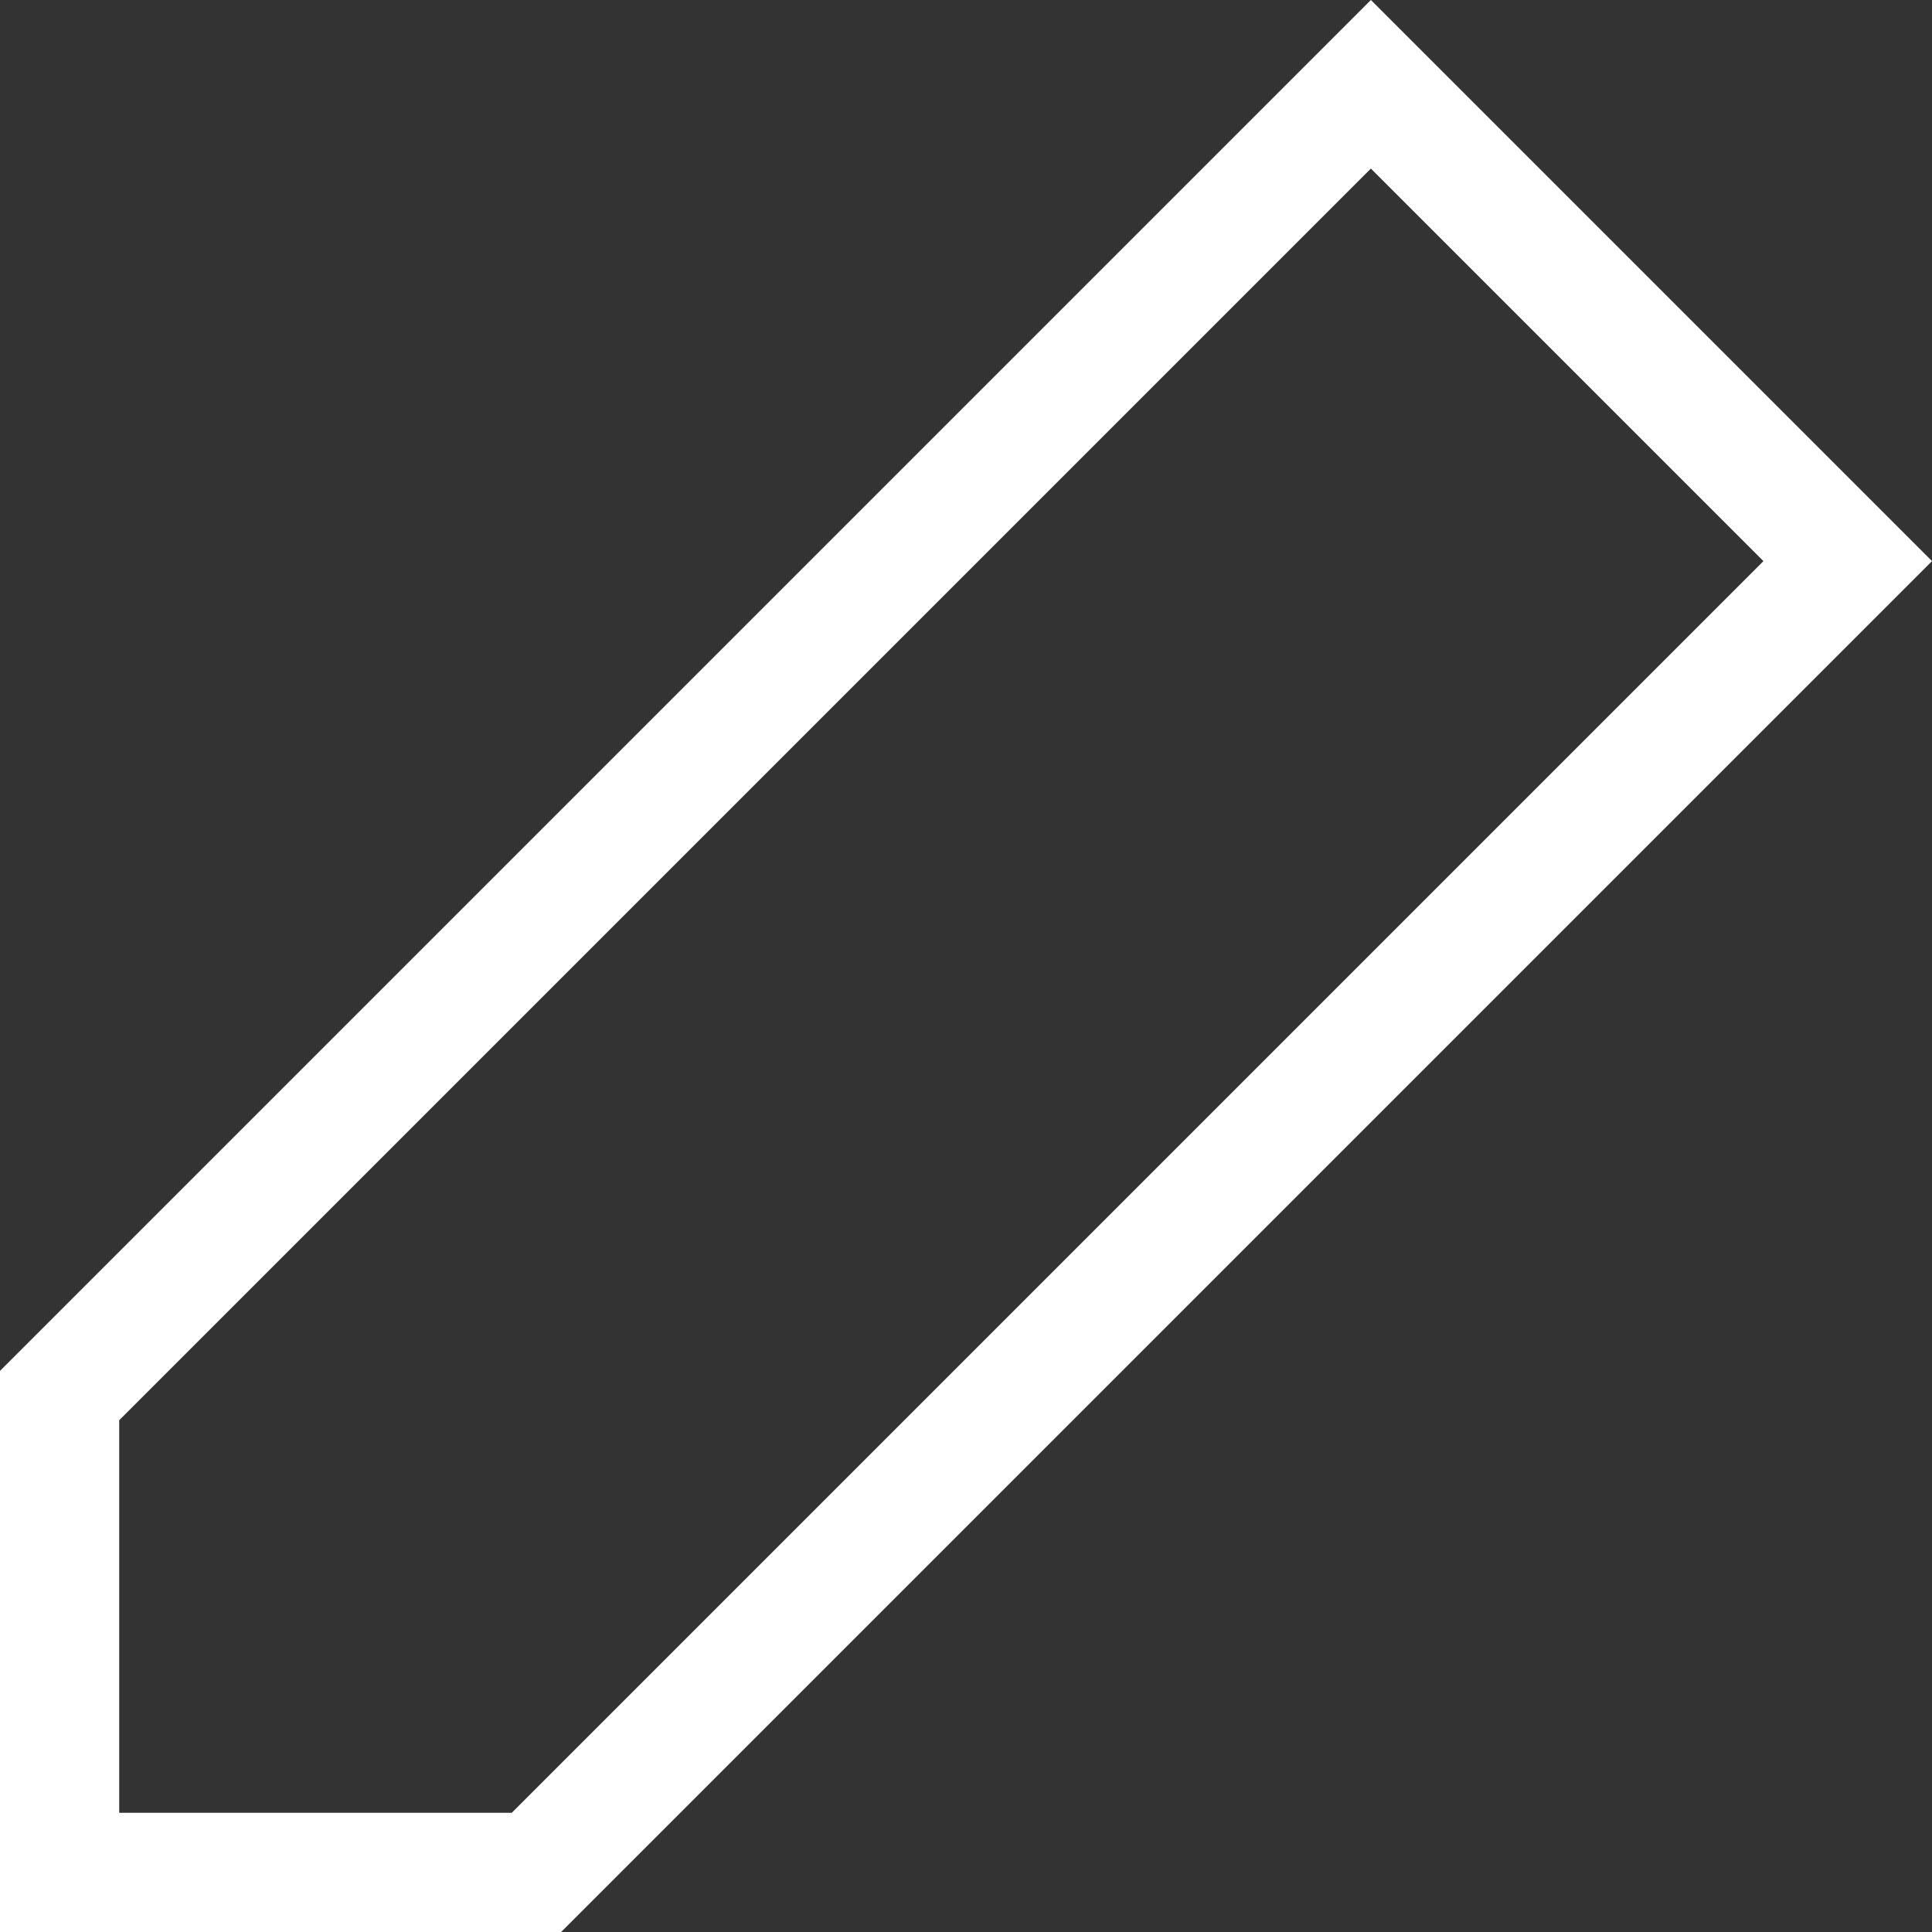 <?xml version="1.0" encoding="UTF-8"?>
<svg width="16.207px" height="16.207px" viewBox="0 0 16.207 16.207" version="1.1" xmlns="http://www.w3.org/2000/svg" xmlns:xlink="http://www.w3.org/1999/xlink">
    <rect x="0" y="0" width="16.207" height="16.207" fill="#333333" stroke="none"/>
    <title>Path 7</title>
    <g id="Page-1" stroke="none" stroke-width="1" fill="none" fill-rule="evenodd">
        <polygon id="Path-7" stroke="#FFFFFF" points="11.5 0.707 15.5 4.707 4.5 15.707 0.5 15.707 0.5 11.707"></polygon>
    </g>
</svg>